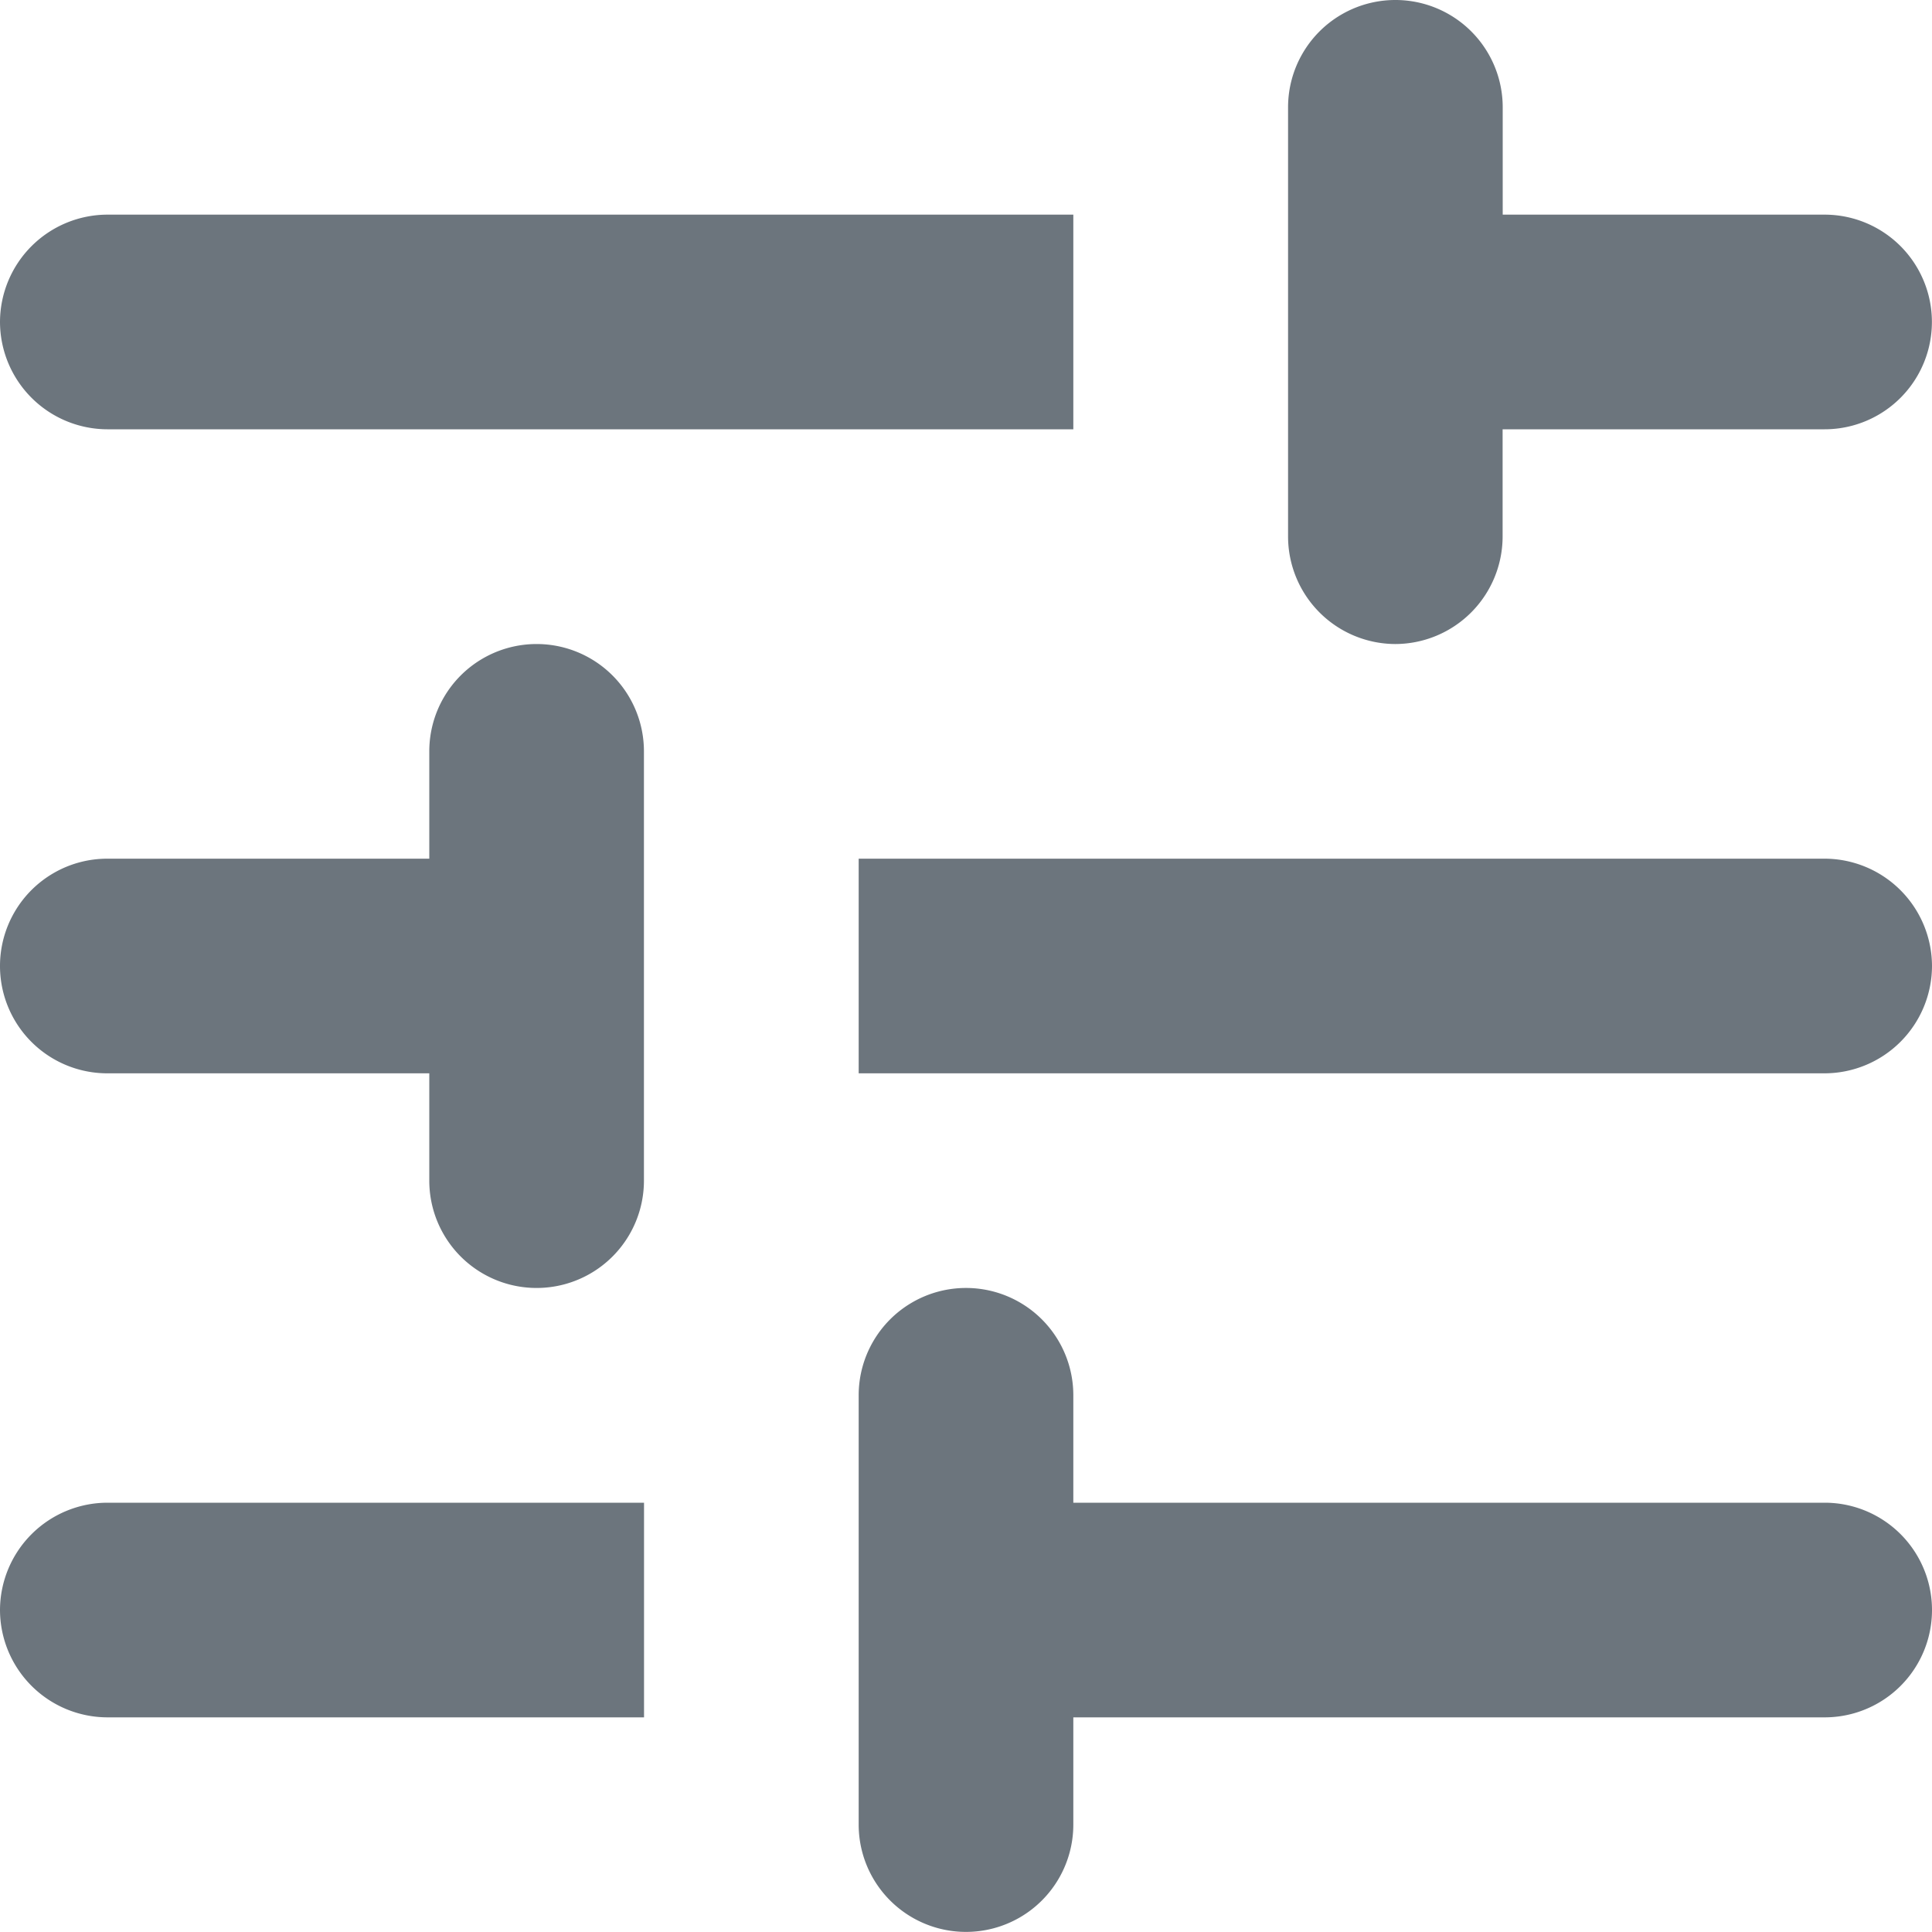 <svg xmlns="http://www.w3.org/2000/svg" width="20" height="20" viewBox="0 0 20 20">
  <path id="Path_3278" data-name="Path 3278" d="M3,19.667a1.114,1.114,0,0,0,1.111,1.111H9.667V18.556H4.111A1.114,1.114,0,0,0,3,19.667ZM3,6.333A1.114,1.114,0,0,0,4.111,7.444h10V5.222h-10A1.114,1.114,0,0,0,3,6.333ZM14.111,21.889V20.778h7.778a1.111,1.111,0,1,0,0-2.222H14.111V17.444a1.111,1.111,0,1,0-2.222,0v4.444a1.111,1.111,0,1,0,2.222,0ZM7.444,10.778v1.111H4.111a1.111,1.111,0,1,0,0,2.222H7.444v1.111a1.111,1.111,0,0,0,2.222,0V10.778a1.111,1.111,0,0,0-2.222,0ZM23,13a1.114,1.114,0,0,0-1.111-1.111h-10v2.222h10A1.114,1.114,0,0,0,23,13ZM17.444,9.667a1.114,1.114,0,0,0,1.111-1.111V7.444h3.333a1.111,1.111,0,1,0,0-2.222H18.556V4.111a1.111,1.111,0,0,0-2.222,0V8.556A1.114,1.114,0,0,0,17.444,9.667Z" transform="translate(-3 -3)" fill="#6c757d"/>
</svg>
